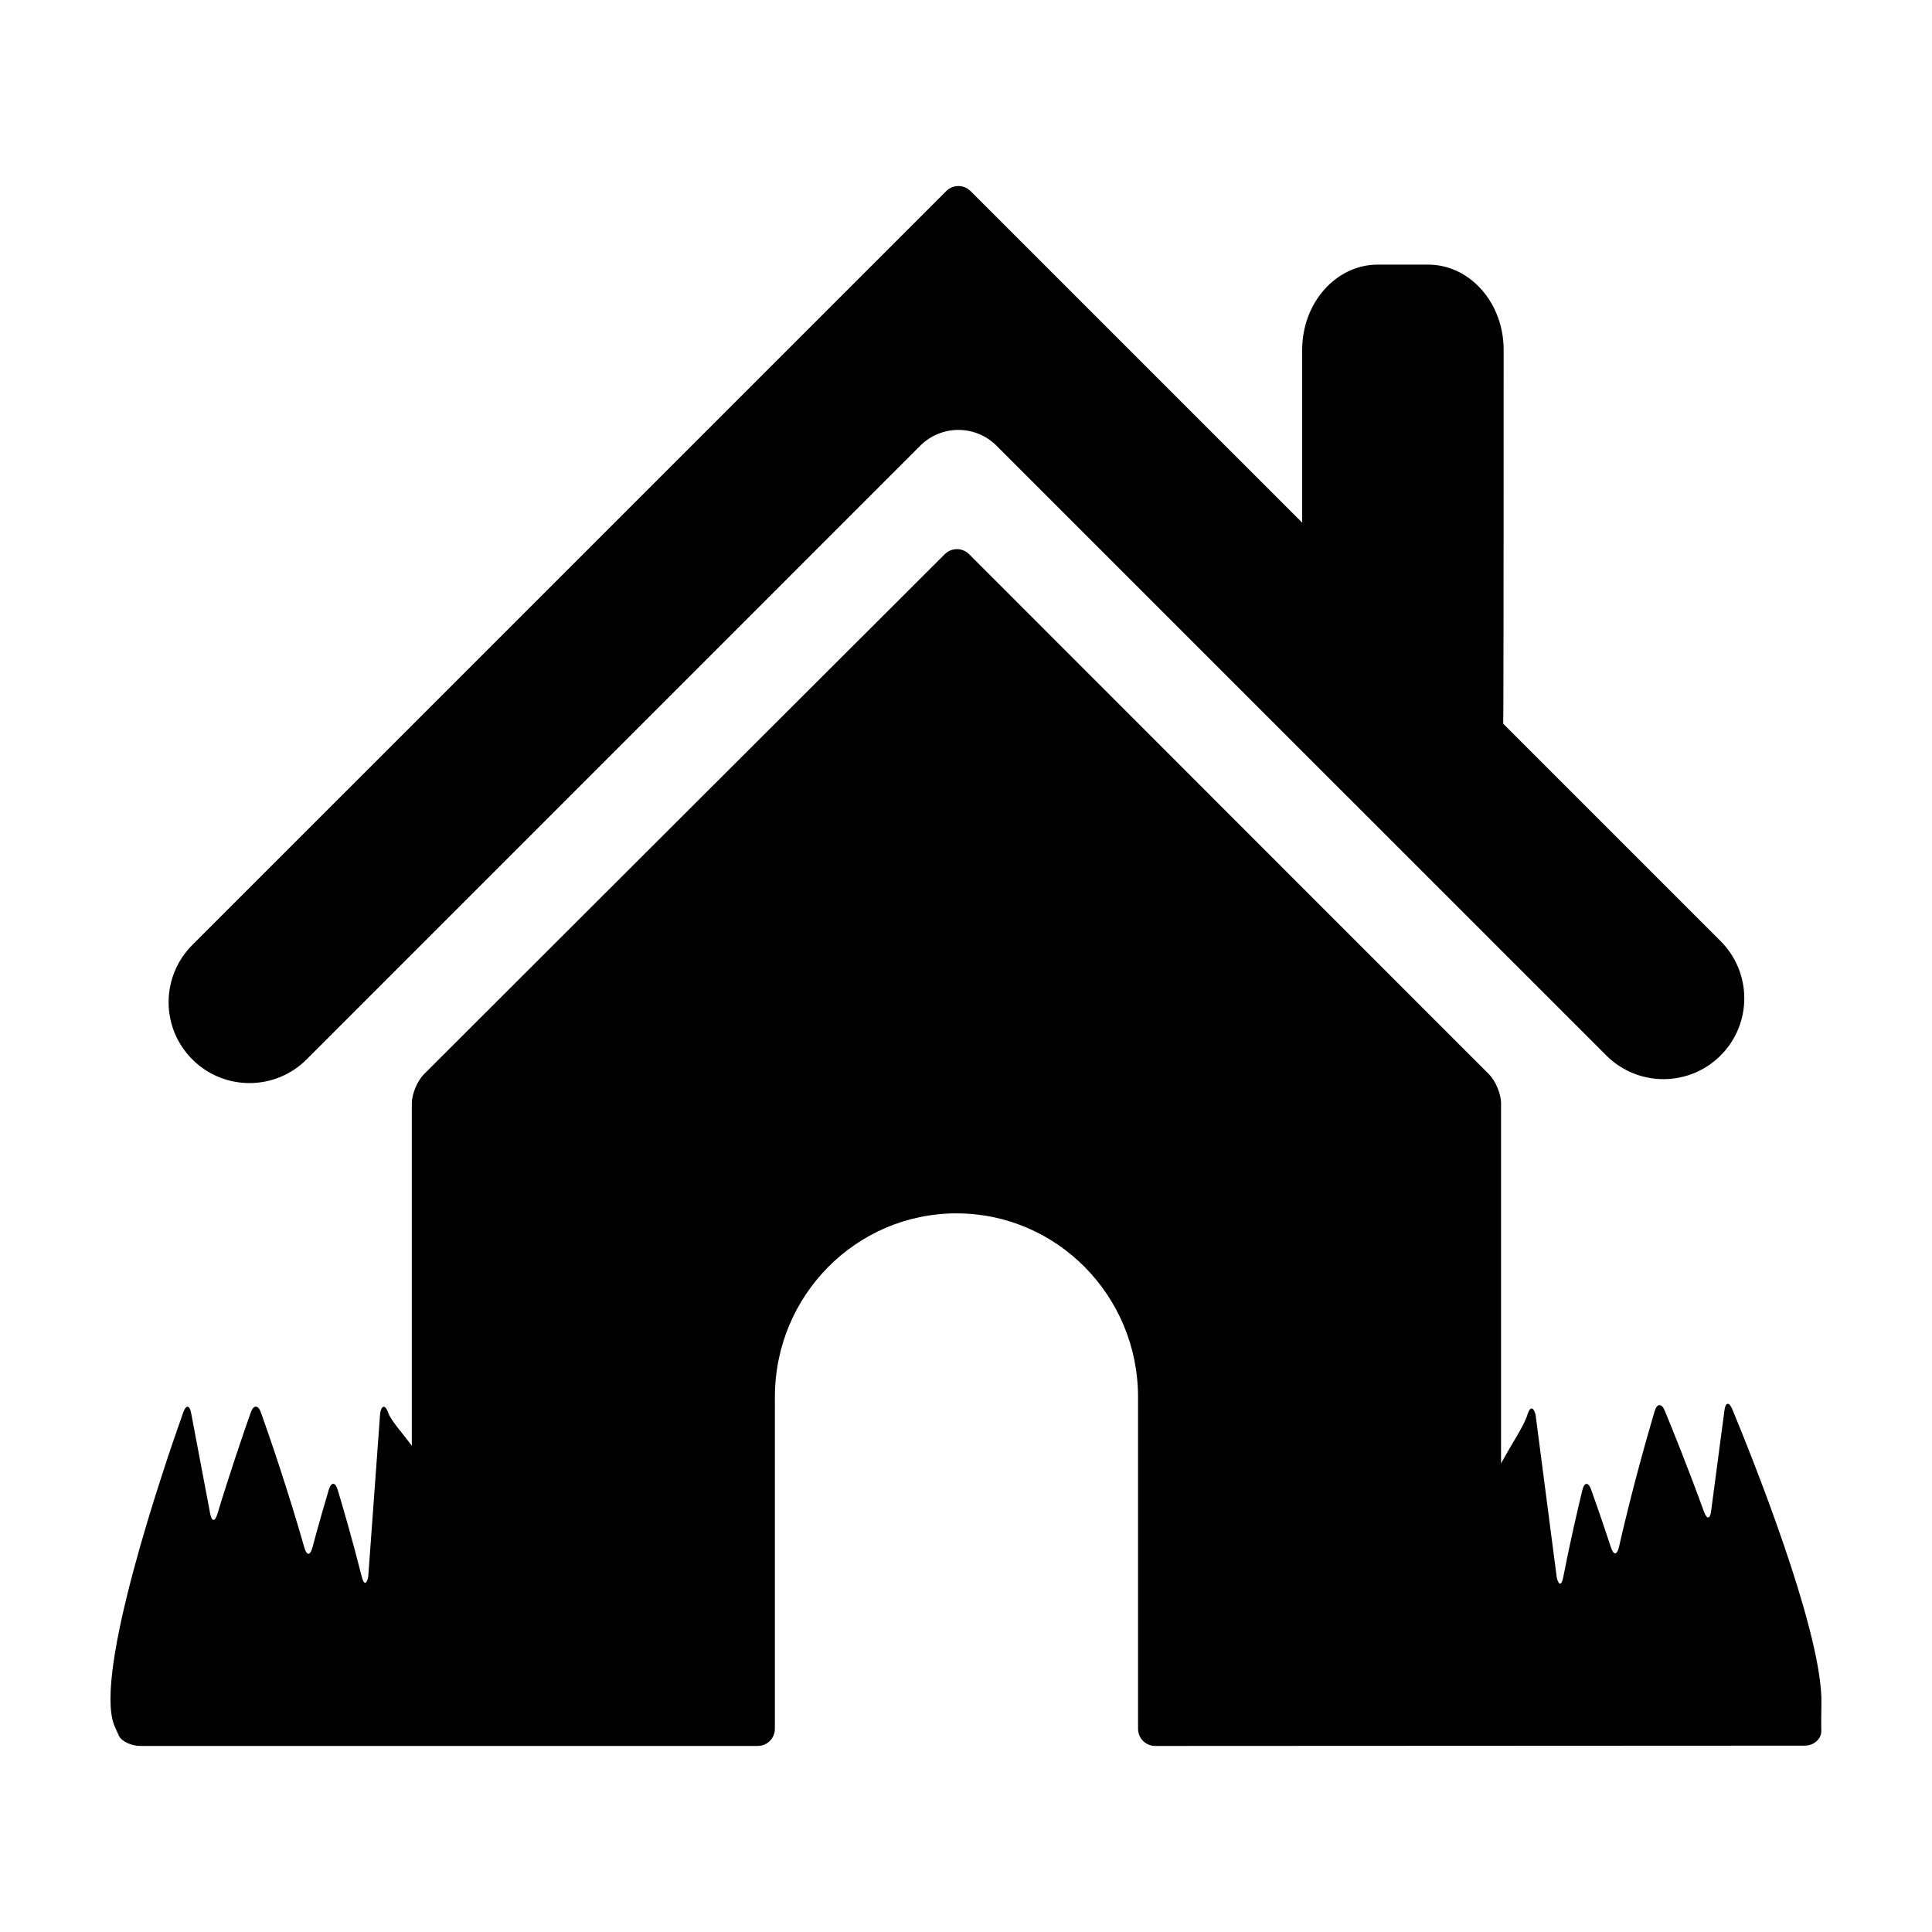 <?xml version="1.0" encoding="UTF-8"?>
<!-- Uploaded to: SVG Repo, www.svgrepo.com, Generator: SVG Repo Mixer Tools -->
<svg fill="#000000" width="800px" height="800px" version="1.1" viewBox="144 144 512 512" xmlns="http://www.w3.org/2000/svg">
 <g>
  <path d="m175.48 603.93c0.691 1.531 3.273 2.769 5.777 2.769h163.55c2.508 0 4.543-2.039 4.543-4.555l0.004-87.922c0-26.879 21.531-48.668 48.125-48.668 26.562 0 48.113 21.789 48.113 48.668v87.918c0 2.516 2.023 4.555 4.543 4.555l172.09-0.082c2.508 0 4.492-1.785 4.445-3.988l-0.023-0.953c-0.055-2.207 0.109-5.785 0.031-7.984-0.719-19.574-18.188-63.148-23.582-76.18-0.855-2.066-1.809-1.98-2.098 0.227l-3.535 26.73c-0.289 2.188-1.125 2.242-1.891 0.152-4.141-11.406-8.219-21.508-10.367-26.723-0.852-2.074-2.09-2.031-2.715 0.109-1.965 6.625-6.031 20.914-9.453 36.004-0.5 2.168-1.414 2.203-2.121 0.074-2.07-6.324-4-11.836-5.231-15.281-0.754-2.106-1.824-2.07-2.344 0.105-1.168 4.816-3.215 13.562-5.078 23.121-0.422 2.188-1.176 2.203-1.703 0.035l-5.621-43.168c-0.539-2.156-1.5-2.18-2.133-0.047-0.883 2.988-4.062 7.531-7.008 12.992v-95.41c0-2.5-1.441-5.984-3.223-7.754l-137.75-137.81c-1.785-1.777-4.672-1.777-6.445 0-19.41 19.383-120.68 120.45-138.02 137.81-1.785 1.785-3.223 5.254-3.223 7.754v90.715c-2.66-3.602-5.508-6.629-6.277-8.801-0.742-2.106-1.703-2.035-2.109 0.121l-3.164 43.359c-0.418 2.168-1.164 2.191-1.715 0.031-2.398-9.539-4.941-18.254-6.379-23.043-0.641-2.125-1.723-2.125-2.363 0-1.031 3.465-2.644 8.988-4.344 15.34-0.578 2.144-1.5 2.156-2.117 0.012-4.277-15.02-9.168-29.246-11.504-35.816-0.746-2.106-1.977-2.106-2.719 0.004-1.859 5.266-5.356 15.422-8.832 26.863-0.648 2.133-1.492 2.098-1.914-0.074l-5.047-26.672c-0.406-2.172-1.367-2.227-2.109-0.121-5.273 14.852-23.633 68.754-18.301 82.816 0 0 0.559 1.238 1.242 2.766z"/>
  <path d="m194.97 424.75c8.367 8.375 21.93 8.363 30.289 0l162.63-162.64c5.578-5.57 14.609-5.57 20.191 0l161.61 161.6c8.359 8.363 21.926 8.367 30.289 0 8.375-8.367 8.363-21.93 0-30.301l-57.613-57.613c0.117 0 0.117-99.086 0.117-99.086 0-12.48-8.957-22.582-20.02-22.582h-13.355c-11.047 0-20.016 10.105-20.016 22.582v45.805l-87.891-87.879c-1.777-1.777-4.66-1.777-6.43 0l-199.81 199.8c-8.363 8.375-8.379 21.941 0 30.309z"/>
 </g>
</svg>